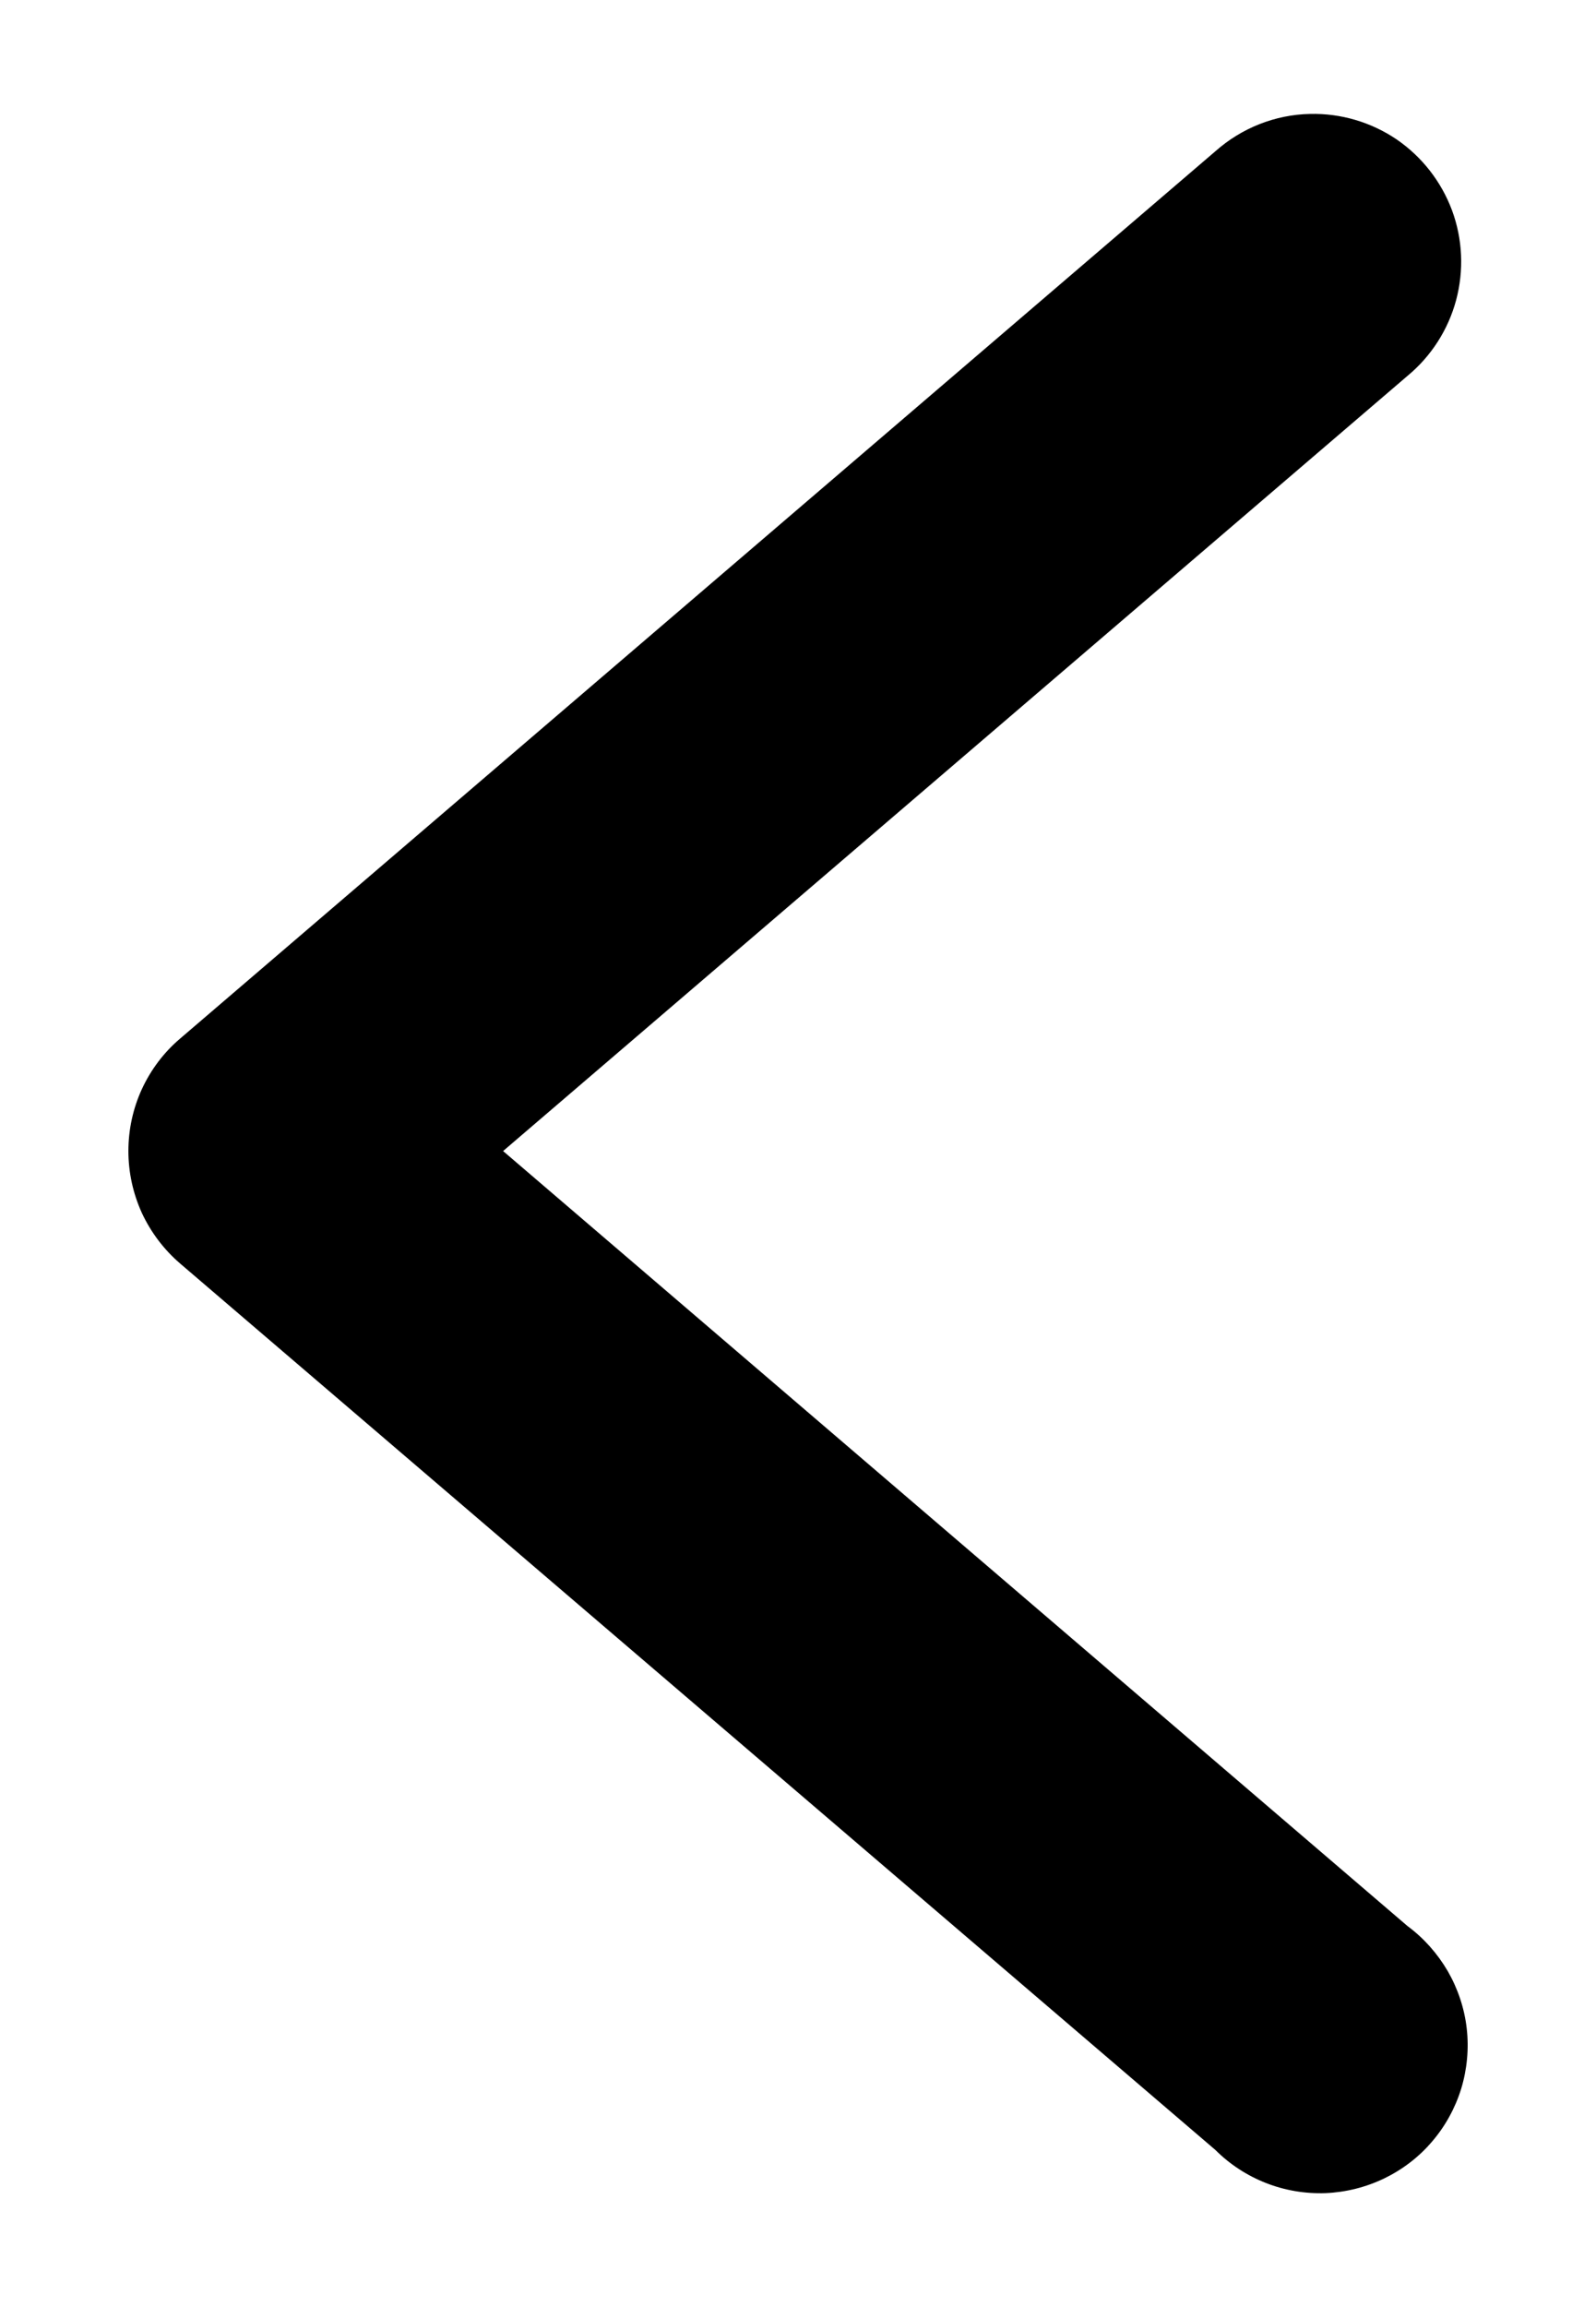 <svg width="9" height="13" viewBox="0 0 9 13" fill="none" xmlns="http://www.w3.org/2000/svg">
<g id="layer1">
<path id="path9429" d="M7.388 0.642C7.561 0.638 7.731 0.688 7.875 0.785C8.018 0.883 8.127 1.022 8.188 1.185C8.248 1.347 8.256 1.524 8.211 1.692C8.166 1.859 8.07 2.008 7.937 2.118L2.837 6.486L7.937 10.853C8.029 10.921 8.106 11.008 8.164 11.107C8.221 11.206 8.258 11.316 8.271 11.43C8.284 11.544 8.273 11.66 8.24 11.769C8.206 11.879 8.15 11.981 8.075 12.068C8.001 12.155 7.909 12.225 7.806 12.275C7.702 12.325 7.59 12.353 7.475 12.358C7.36 12.362 7.246 12.343 7.139 12.301C7.032 12.259 6.935 12.196 6.854 12.115L1.016 7.12C0.924 7.041 0.851 6.944 0.8 6.835C0.75 6.725 0.724 6.606 0.724 6.486C0.724 6.365 0.75 6.246 0.8 6.137C0.851 6.027 0.924 5.93 1.016 5.852L6.854 0.852C7.002 0.721 7.191 0.646 7.388 0.642Z" fill="black"/>
</g>
</svg>
